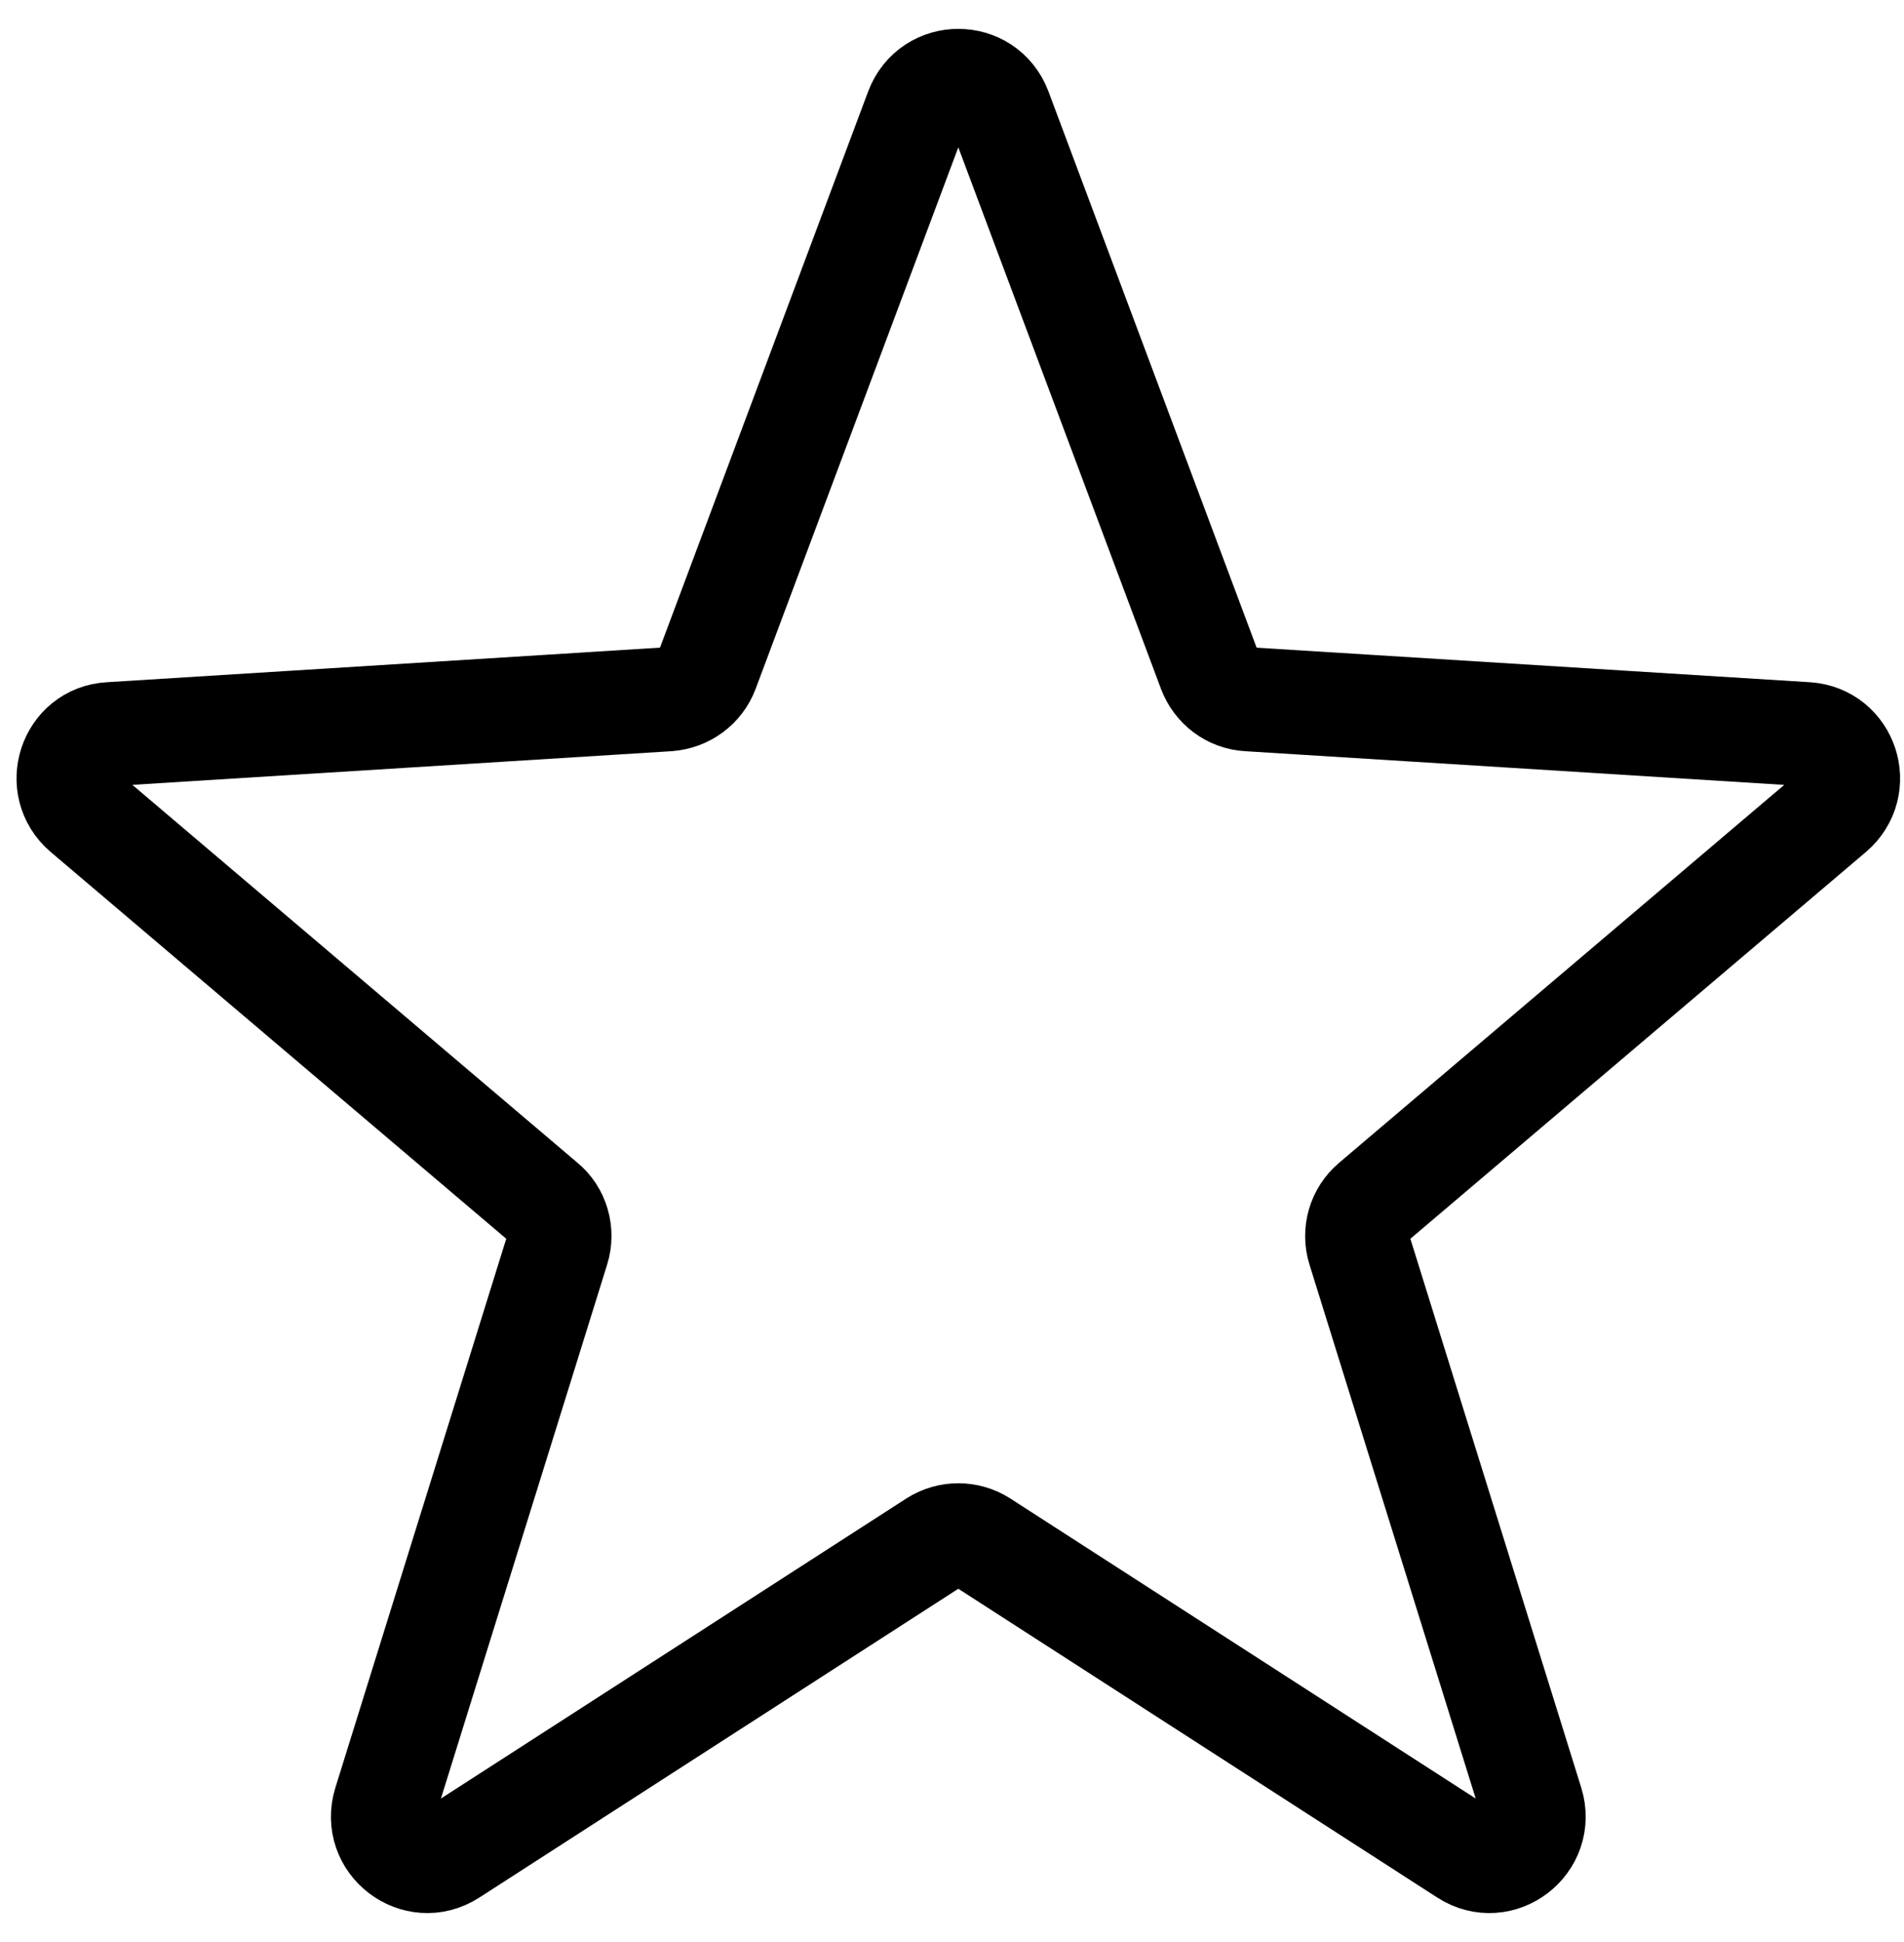 <svg width="51" height="52" viewBox="0 0 51 52" fill="none" xmlns="http://www.w3.org/2000/svg">
<path d="M48.395 19.658C49.458 19.729 49.895 21.052 49.08 21.75L36.772 32.196C36.406 32.503 36.264 32.999 36.406 33.449L41.024 48.279C41.355 49.343 40.185 50.241 39.252 49.638L26.307 41.295C25.917 41.047 25.421 41.047 25.031 41.295L12.086 49.638C11.152 50.241 9.983 49.343 10.314 48.279L14.932 33.449C15.074 32.999 14.932 32.491 14.566 32.196L2.258 21.75C1.443 21.052 1.88 19.717 2.943 19.658L17.897 18.724C18.369 18.689 18.771 18.393 18.936 17.956L24.559 2.937C24.948 1.909 26.39 1.909 26.779 2.937L32.402 17.956C32.567 18.393 32.969 18.701 33.441 18.724L48.395 19.658Z" stroke="black" stroke-width="2.786" stroke-linecap="round" stroke-linejoin="round"/>
</svg>
